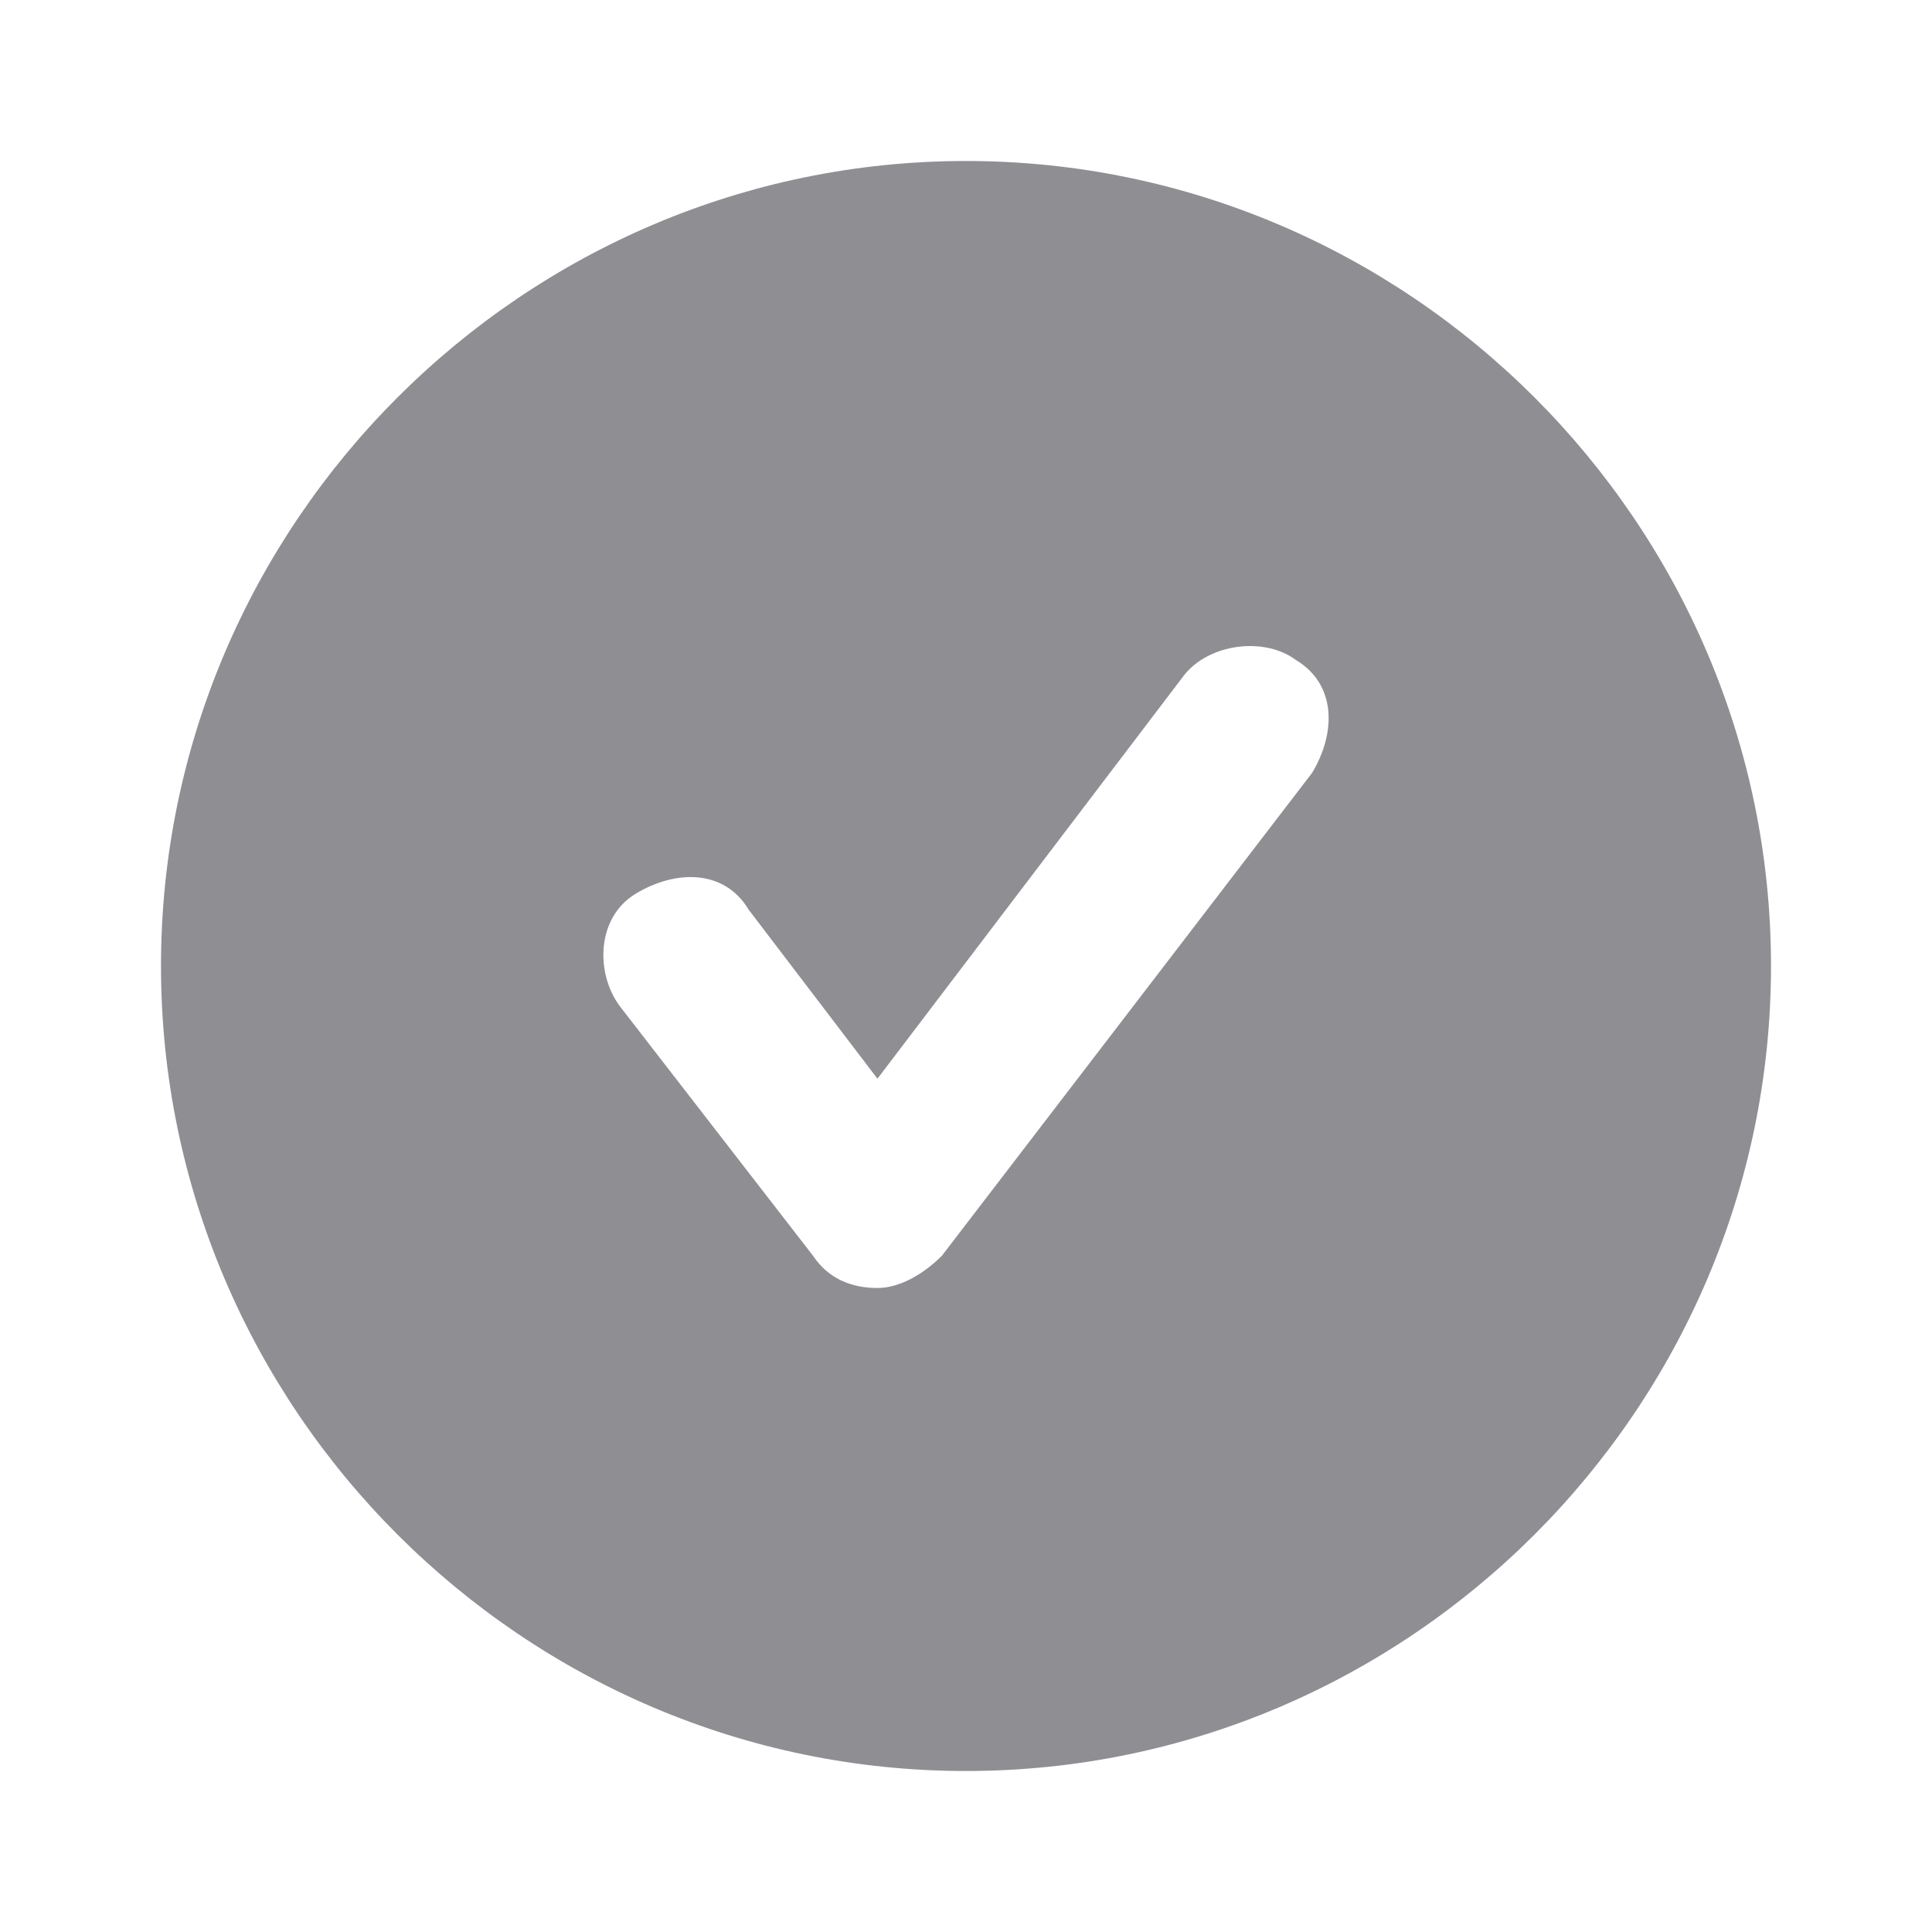 <svg width="24" height="24" viewBox="0 0 24 24" fill="none" xmlns="http://www.w3.org/2000/svg">
<path d="M12 2C6.5 2 2 6.5 2 12C2 17.5 6.5 22 12 22C17.5 22 22 17.5 22 12C22 6.5 17.5 2 12 2ZM16.3 9.6L11.7 15.6C11.5 15.8 11.2 16 10.9 16C10.6 16 10.3 15.9 10.1 15.6L7.7 12.5C7.4 12.1 7.4 11.4 7.9 11.1C8.4 10.8 9 10.8 9.3 11.3L10.9 13.4L14.7 8.4C15 8 15.7 7.9 16.1 8.2C16.6 8.5 16.6 9.1 16.3 9.6Z" fill="#8E8E93"/>
</svg>
